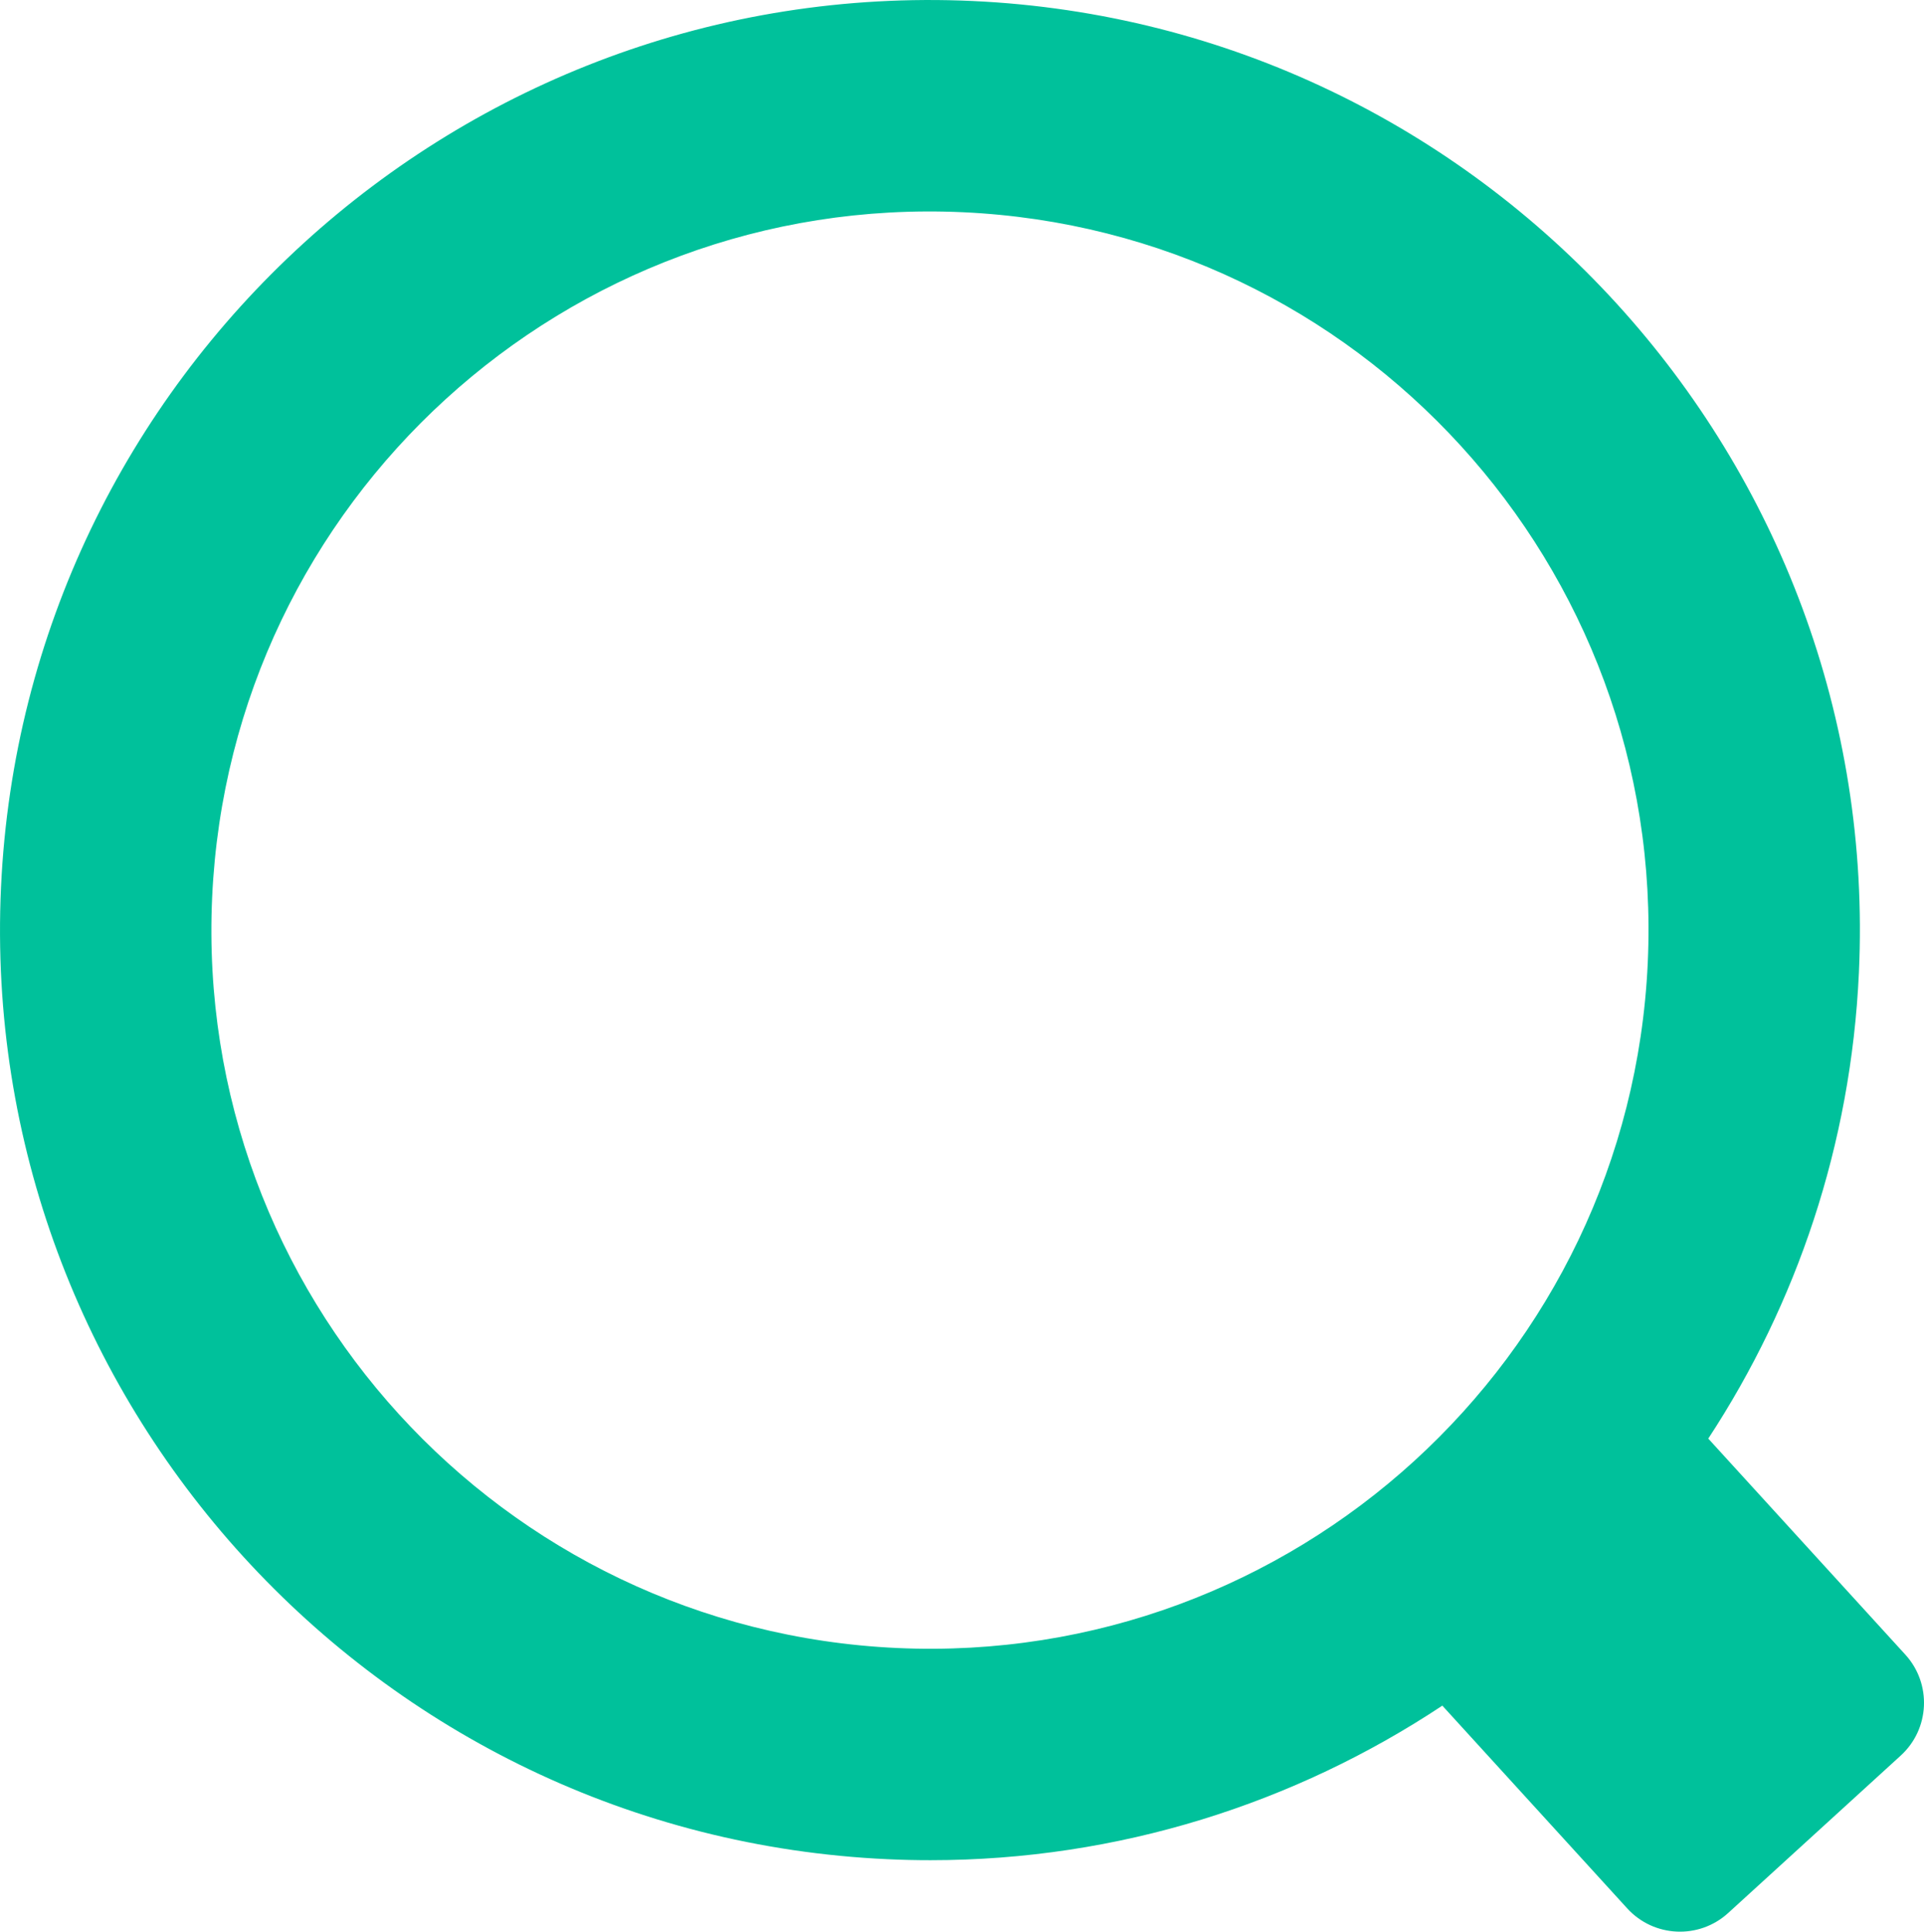 <?xml version="1.0" encoding="utf-8"?>
<!-- Generator: Adobe Illustrator 26.2.1, SVG Export Plug-In . SVG Version: 6.00 Build 0)  -->
<svg version="1.1" id="main" xmlns="http://www.w3.org/2000/svg" xmlns:xlink="http://www.w3.org/1999/xlink" x="0px" y="0px"
	 viewBox="0 0 53.85 54.057" style="enable-background:new 0 0 53.85 54.057;" xml:space="preserve">
<style type="text/css">
	.st0{fill:#00C19B;}
</style>
<path class="st0" d="M53.328,46.304l-5.516-6.046c2.47-3.767,3.995-8.219,4.216-13.035
	c0.659-14.336-10.469-26.536-24.806-27.195C12.885-0.63,0.686,10.497,0.028,24.833
	s10.469,26.536,24.805,27.195c0.405,0.019,0.808,0.028,1.209,0.028
	c5.266,0,10.2-1.59,14.327-4.325l5.174,5.673
	c0.745,0.816,2.009,0.874,2.826,0.13l4.829-4.405
	C54.014,48.385,54.072,47.12,53.328,46.304z M25.105,46.118
	C14.01,45.608,5.429,36.2,5.938,25.105S15.856,5.429,26.951,5.939
	c11.095,0.51,19.676,9.917,19.167,21.013C45.607,38.046,36.2,46.627,25.105,46.118
	z"/>
</svg>
